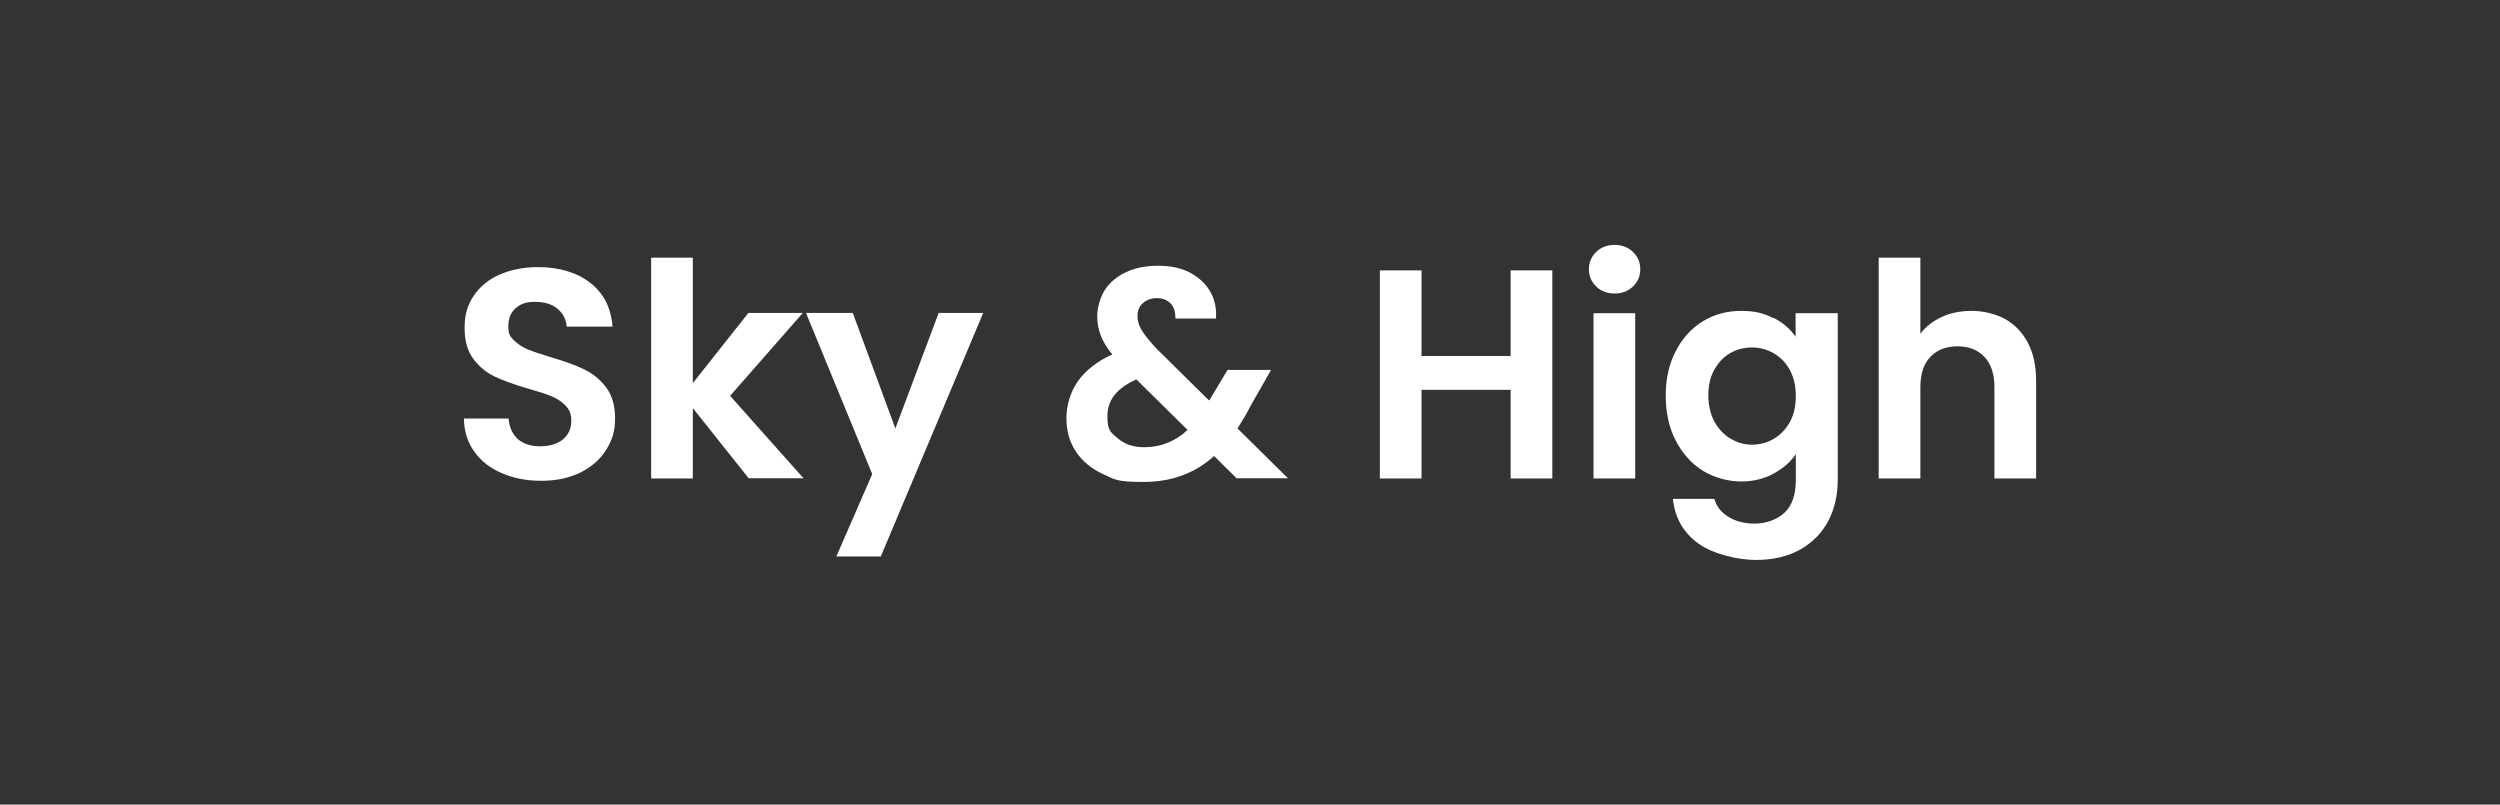 <?xml version="1.0" encoding="UTF-8"?>
<svg id="Layer_1" xmlns="http://www.w3.org/2000/svg" version="1.1" viewBox="0 0 1080 347.6">
  <rect x="0" y="0" width="1080" height="347.6" fill="#333333" stroke="none"/>
  <!-- Generator: Adobe Illustrator 29.0.1, SVG Export Plug-In . SVG Version: 2.1.0 Build 192)  -->
  <defs>
    <style>
      .st0 {
        fill: #fff;
      }
    </style>
  </defs>
  <path class="st0" d="M216.8,204.4c-5-2.1-9-5.2-11.9-9.3-2.9-4-4.4-8.8-4.5-14.3h19.3c.3,3.7,1.6,6.6,3.9,8.8,2.4,2.1,5.6,3.2,9.7,3.2s7.5-1,9.9-3c2.4-2,3.6-4.7,3.6-7.9s-.8-4.9-2.4-6.6c-1.6-1.7-3.7-3.1-6.1-4.1-2.4-1-5.8-2.1-10.1-3.3-5.8-1.7-10.6-3.4-14.2-5.1-3.7-1.7-6.8-4.2-9.4-7.6-2.6-3.4-3.9-7.9-3.9-13.6s1.3-10,4-13.9c2.7-4,6.4-7,11.2-9.1,4.8-2.1,10.3-3.2,16.5-3.2,9.3,0,16.8,2.3,22.6,6.8,5.8,4.5,9,10.8,9.6,18.9h-19.8c-.2-3.1-1.5-5.6-3.9-7.7-2.4-2-5.7-3-9.7-3s-6.3.9-8.4,2.7c-2.1,1.8-3.2,4.4-3.2,7.9s.8,4.4,2.4,6c1.6,1.6,3.6,2.9,5.9,3.9,2.4,1,5.7,2.1,10,3.4,5.8,1.7,10.6,3.4,14.3,5.2,3.7,1.7,6.9,4.3,9.5,7.7,2.7,3.4,4,7.9,4,13.5s-1.2,9.3-3.7,13.4c-2.5,4.1-6.1,7.4-11,9.9-4.8,2.4-10.5,3.7-17.1,3.7s-11.9-1.1-16.9-3.2Z"/>
  <path class="st0" d="M323.5,206.7l-24.2-30.4v30.4h-18v-95.4h18v54.2l24-30.3h23.5l-31.4,35.8,31.7,35.6h-23.5Z"/>
  <path class="st0" d="M424.7,135.3l-44.2,105.1h-19.2l15.5-35.6-28.6-69.6h20.2l18.4,49.9,18.7-49.9h19.2Z"/>
  <path class="st0" d="M534.3,206.7l-9.8-9.7c-8.3,7.5-18.5,11.2-30.5,11.2s-12.4-1.1-17.5-3.4c-5-2.3-8.9-5.5-11.7-9.7-2.8-4.2-4.1-9-4.1-14.5s1.7-11.3,5-16c3.4-4.7,8.3-8.5,14.8-11.5-2.3-2.8-4-5.6-5-8.2-1-2.6-1.5-5.4-1.5-8.4s1.1-7.8,3.2-11.1c2.1-3.3,5.2-5.9,9.2-7.8,4-1.9,8.7-2.8,14-2.8s10.1,1,13.9,3.1,6.7,4.8,8.6,8.2c1.9,3.4,2.7,7.3,2.4,11.5h-17.5c0-2.8-.6-5-2.1-6.5-1.5-1.5-3.4-2.3-5.9-2.3s-4.4.7-6,2.1c-1.6,1.4-2.4,3.2-2.4,5.5s.6,4.3,1.9,6.4c1.3,2.1,3.4,4.7,6.3,7.8l22.7,22.4c.2-.2.3-.3.4-.5,0-.2.2-.3.3-.5l7.3-12.2h18.8l-9,15.8c-1.7,3.4-3.6,6.5-5.5,9.5l21.8,21.5h-22.2ZM513.1,185.8l-22.2-21.9c-8.3,3.7-12.5,8.9-12.5,15.7s1.5,7.1,4.4,9.7c2.9,2.6,6.8,3.9,11.6,3.9,7,0,13.3-2.5,18.7-7.5Z"/>
  <path class="st0" d="M670.6,116.8v89.9h-18v-38.3h-38.5v38.3h-18v-89.9h18v37h38.5v-37h18Z"/>
  <path class="st0" d="M689.6,123.8c-2.1-2-3.2-4.5-3.2-7.5s1.1-5.5,3.2-7.5c2.1-2,4.7-3,7.9-3s5.8,1,7.9,3c2.1,2,3.2,4.5,3.2,7.5s-1.1,5.5-3.2,7.5c-2.1,2-4.7,3-7.9,3s-5.8-1-7.9-3ZM706.4,135.3v71.4h-18v-71.4h18Z"/>
  <path class="st0" d="M766.2,137.3c4,2.1,7.2,4.8,9.5,8.2v-10.2h18.2v71.9c0,6.6-1.3,12.5-4,17.7-2.7,5.2-6.7,9.3-12,12.4-5.3,3-11.8,4.6-19.3,4.6s-18.4-2.4-24.9-7.1c-6.5-4.7-10.2-11.2-11-19.3h17.9c.9,3.3,3,5.9,6.1,7.8,3.1,1.9,6.9,2.9,11.4,2.9s9.5-1.6,12.8-4.7c3.3-3.1,4.9-7.9,4.9-14.2v-11.1c-2.3,3.4-5.5,6.1-9.6,8.4-4.1,2.2-8.7,3.4-14,3.4s-11.5-1.5-16.5-4.6c-5-3.1-8.9-7.5-11.8-13.1-2.9-5.6-4.3-12.1-4.3-19.4s1.4-13.6,4.3-19.2c2.9-5.6,6.8-9.9,11.7-12.9,4.9-3,10.5-4.5,16.6-4.5s10,1.1,14,3.2ZM773.2,159.8c-1.7-3.1-4-5.5-7-7.2-2.9-1.7-6.1-2.5-9.4-2.5s-6.4.8-9.3,2.4c-2.8,1.6-5.1,4-6.9,7.2-1.8,3.1-2.6,6.9-2.6,11.1s.9,8.1,2.6,11.3c1.8,3.2,4.1,5.7,7,7.4,2.9,1.7,5.9,2.6,9.2,2.6s6.5-.8,9.4-2.5c2.9-1.7,5.2-4.1,7-7.2,1.7-3.1,2.6-6.9,2.6-11.3s-.9-8.1-2.6-11.3Z"/>
  <path class="st0" d="M866.2,137.8c4.2,2.4,7.5,5.8,9.9,10.4,2.4,4.6,3.5,10.1,3.5,16.6v41.9h-18v-39.4c0-5.7-1.4-10-4.3-13.1-2.8-3-6.7-4.6-11.6-4.6s-8.9,1.5-11.8,4.6c-2.9,3-4.3,7.4-4.3,13.1v39.4h-18v-95.4h18v32.9c2.3-3.1,5.4-5.5,9.3-7.3,3.9-1.8,8.2-2.6,12.9-2.6s10.2,1.2,14.4,3.5Z"/>
</svg>